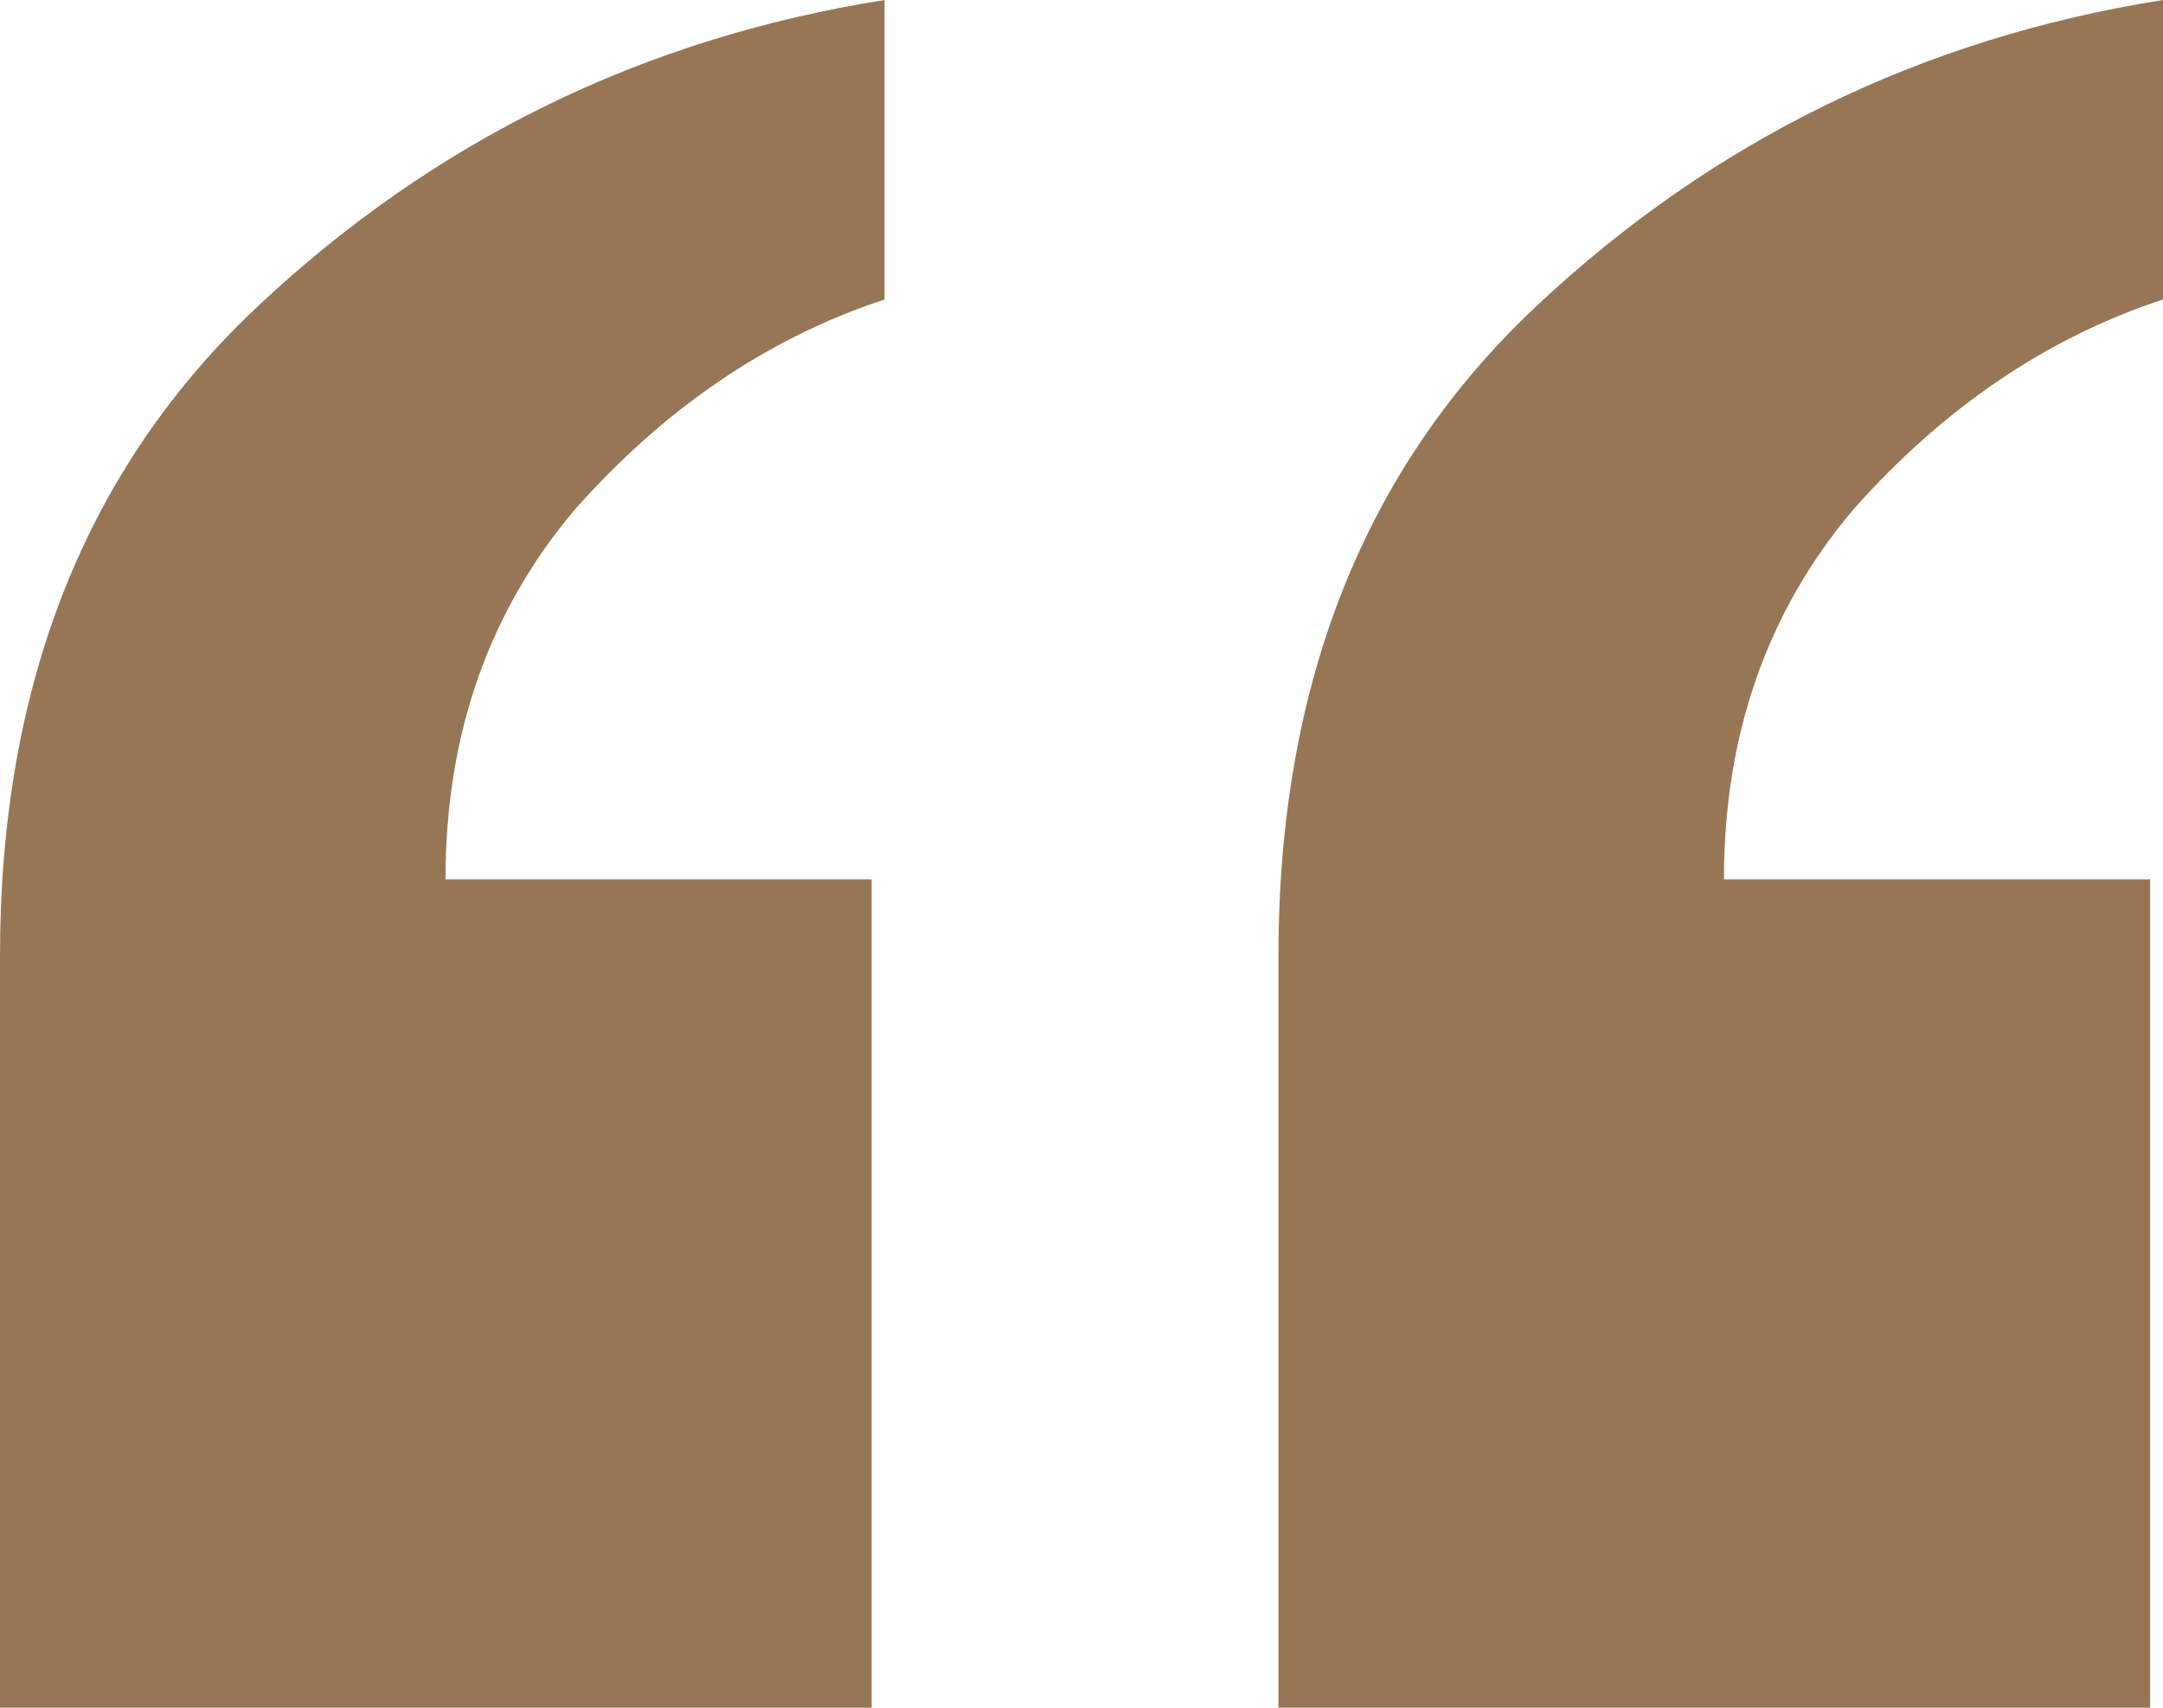 <?xml version="1.0" encoding="UTF-8"?>
<svg xmlns="http://www.w3.org/2000/svg" width="57" height="45" viewBox="0 0 57 45" fill="none">
  <path d="M33.69 45V25.187C33.69 18.022 35.958 12.313 40.495 8.06C45.146 3.694 50.648 1.007 57 0V7.892C53.937 8.899 51.215 10.746 48.833 13.433C46.564 16.119 45.43 19.366 45.43 23.172H56.66V45H33.69ZM0 45V25.187C0 18.022 2.269 12.313 6.806 8.06C11.457 3.694 16.958 1.007 23.31 0V7.892C20.248 8.899 17.525 10.746 15.143 13.433C12.875 16.119 11.74 19.366 11.74 23.172H22.97V45H0Z" fill="#977656"></path>
</svg>
